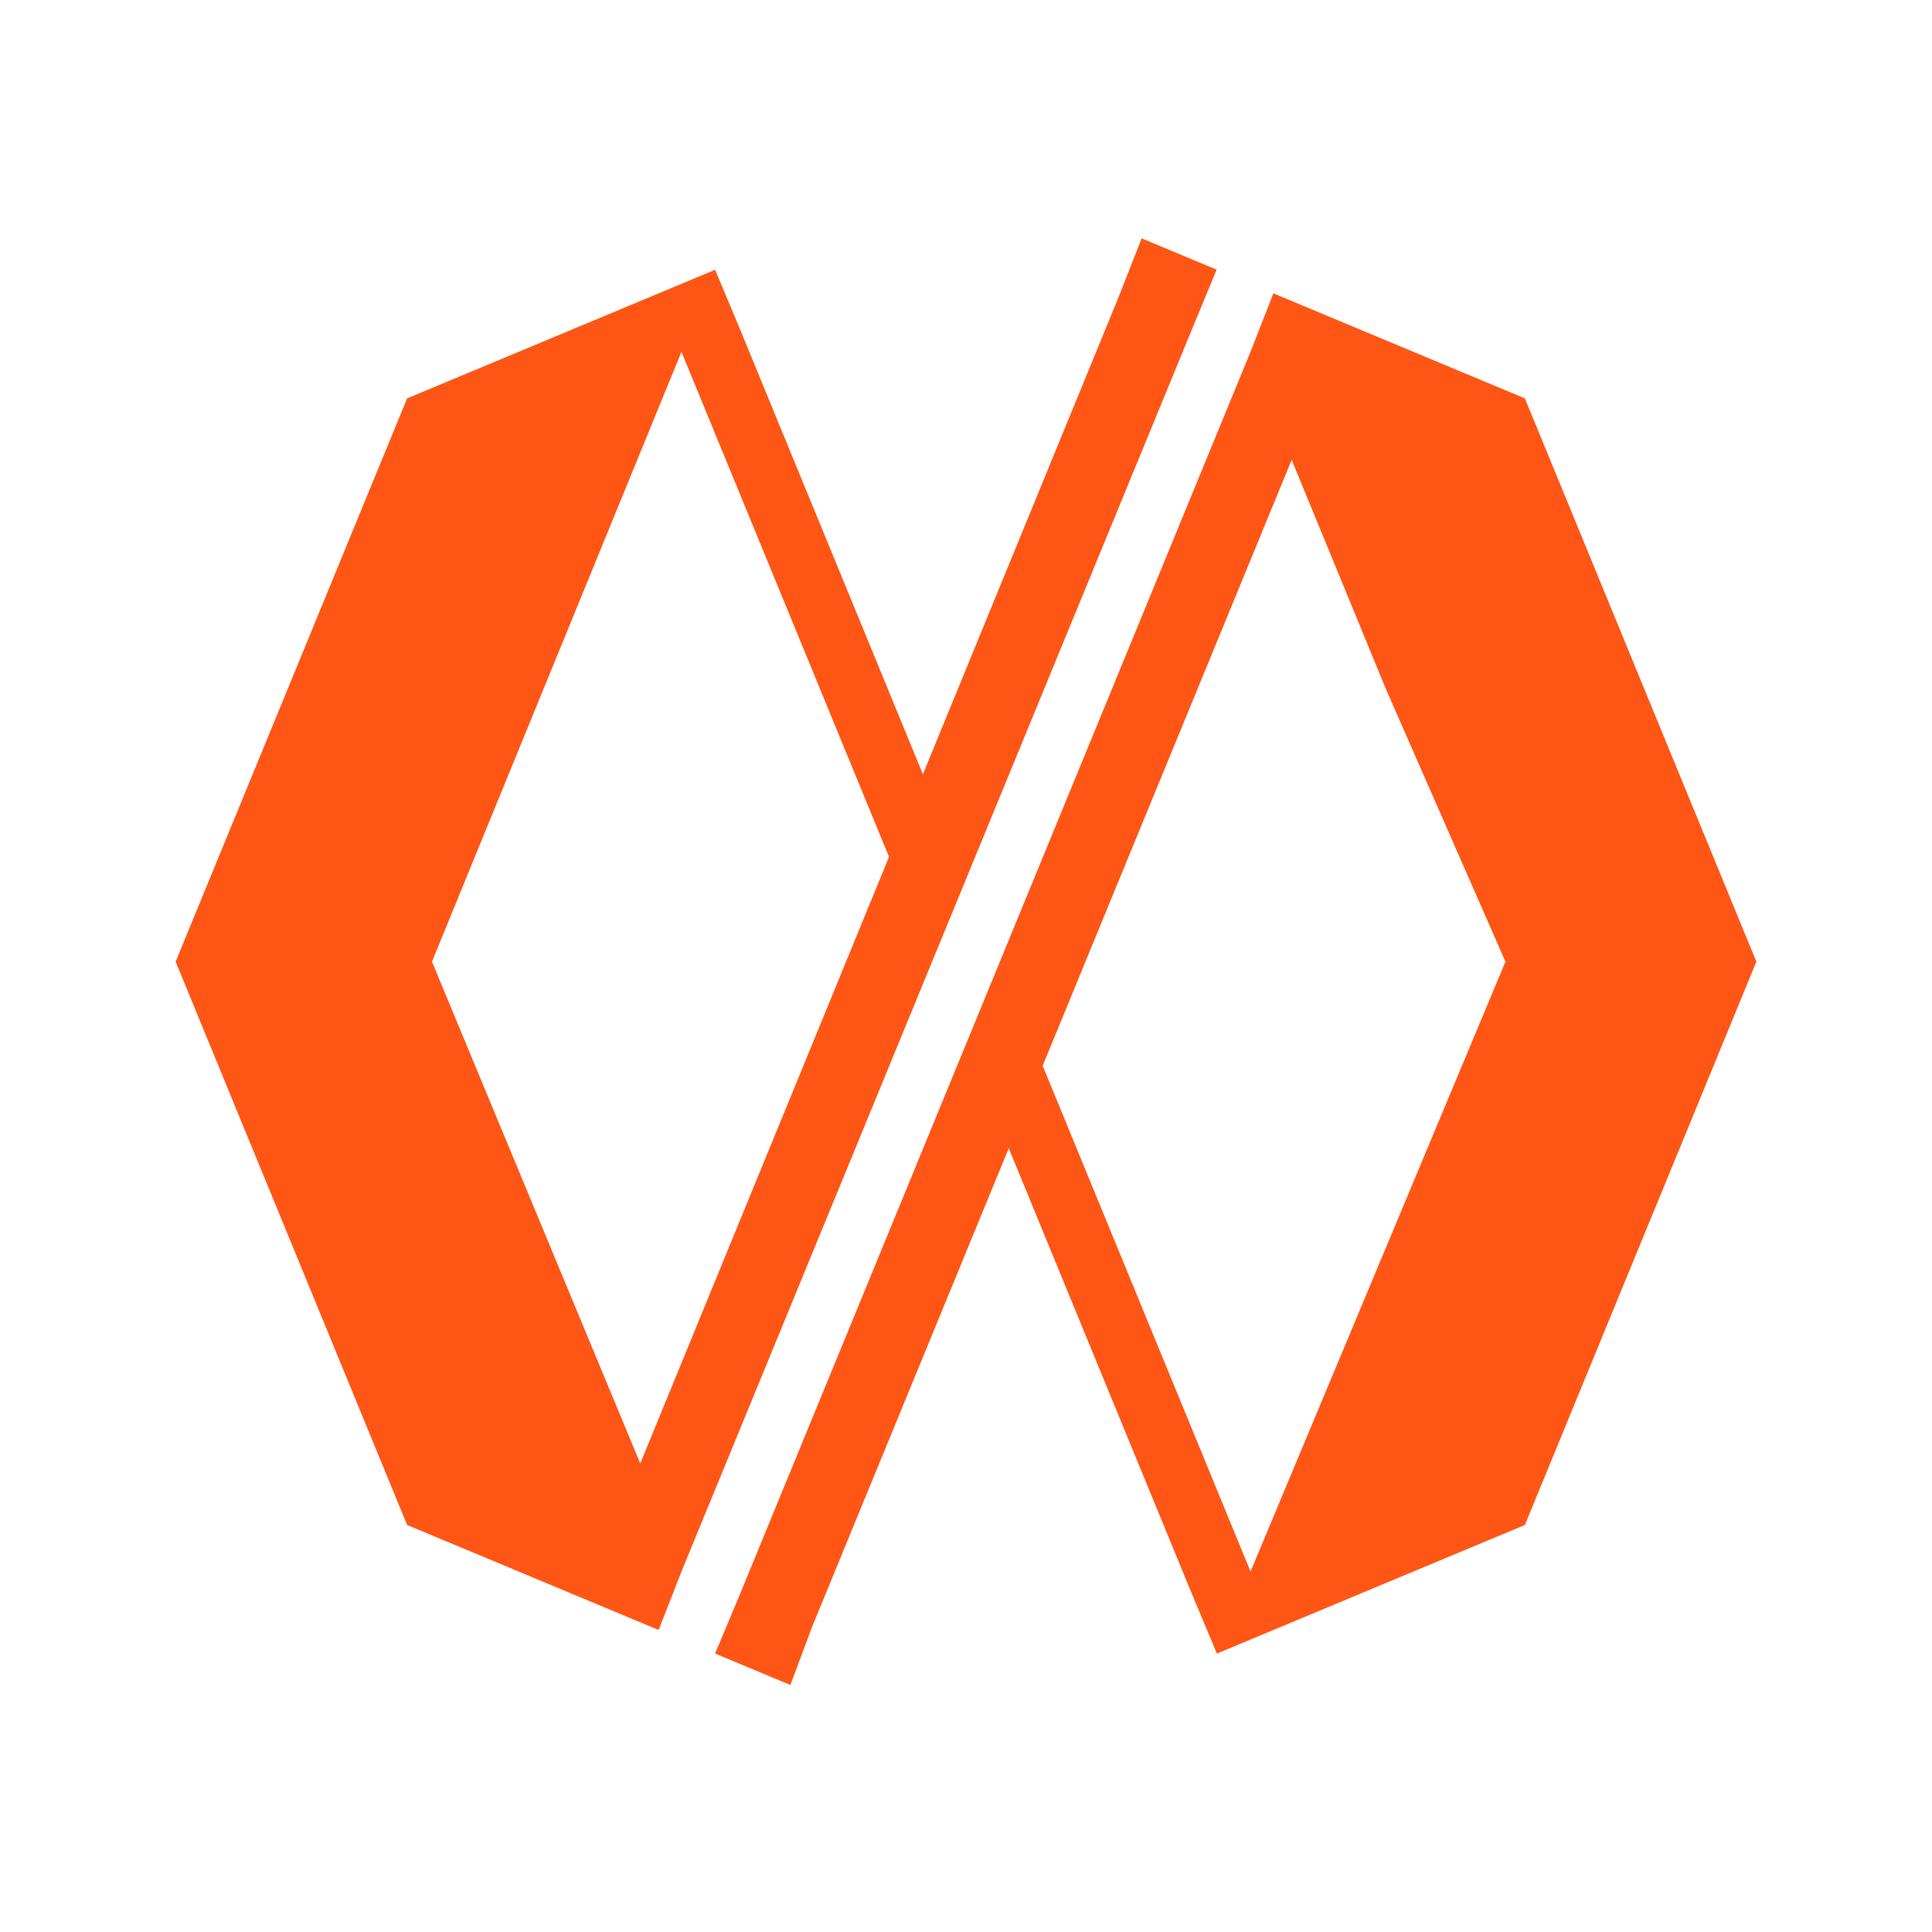 <svg width="154" height="154" viewBox="0 0 154 154" fill="none" xmlns="http://www.w3.org/2000/svg">
<path fill-rule="evenodd" clip-rule="evenodd" d="M32.452 121.556L52.5 129.926L54.319 125.267L74.297 76.655L77 70.078L95.066 26.115L96.977 21.495L91 19L89.174 23.655L73.564 61.718L58.933 26.115L57 21.505L32.452 31.754L14 76.655L32.452 121.556ZM70.864 68.302L54.319 28.042L34.432 76.655L51.035 116.655L70.864 68.302Z" fill="#FF5616"/>
<path fill-rule="evenodd" clip-rule="evenodd" d="M64.752 129.624L63 134.31L57 131.805L58.933 127.194L76.999 83.231L79.702 76.654L81.32 72.716L96.977 34.619L99.68 28.042L101.5 23.384L121.548 31.754L140 76.655L121.548 121.556L97 131.805L95.066 127.194L80.408 91.527L64.752 129.624ZM99.68 125.267L83.111 84.95L102.959 36.655L110.494 54.98L120 76.655L99.68 125.267Z" fill="#FF5616"/>
</svg>
